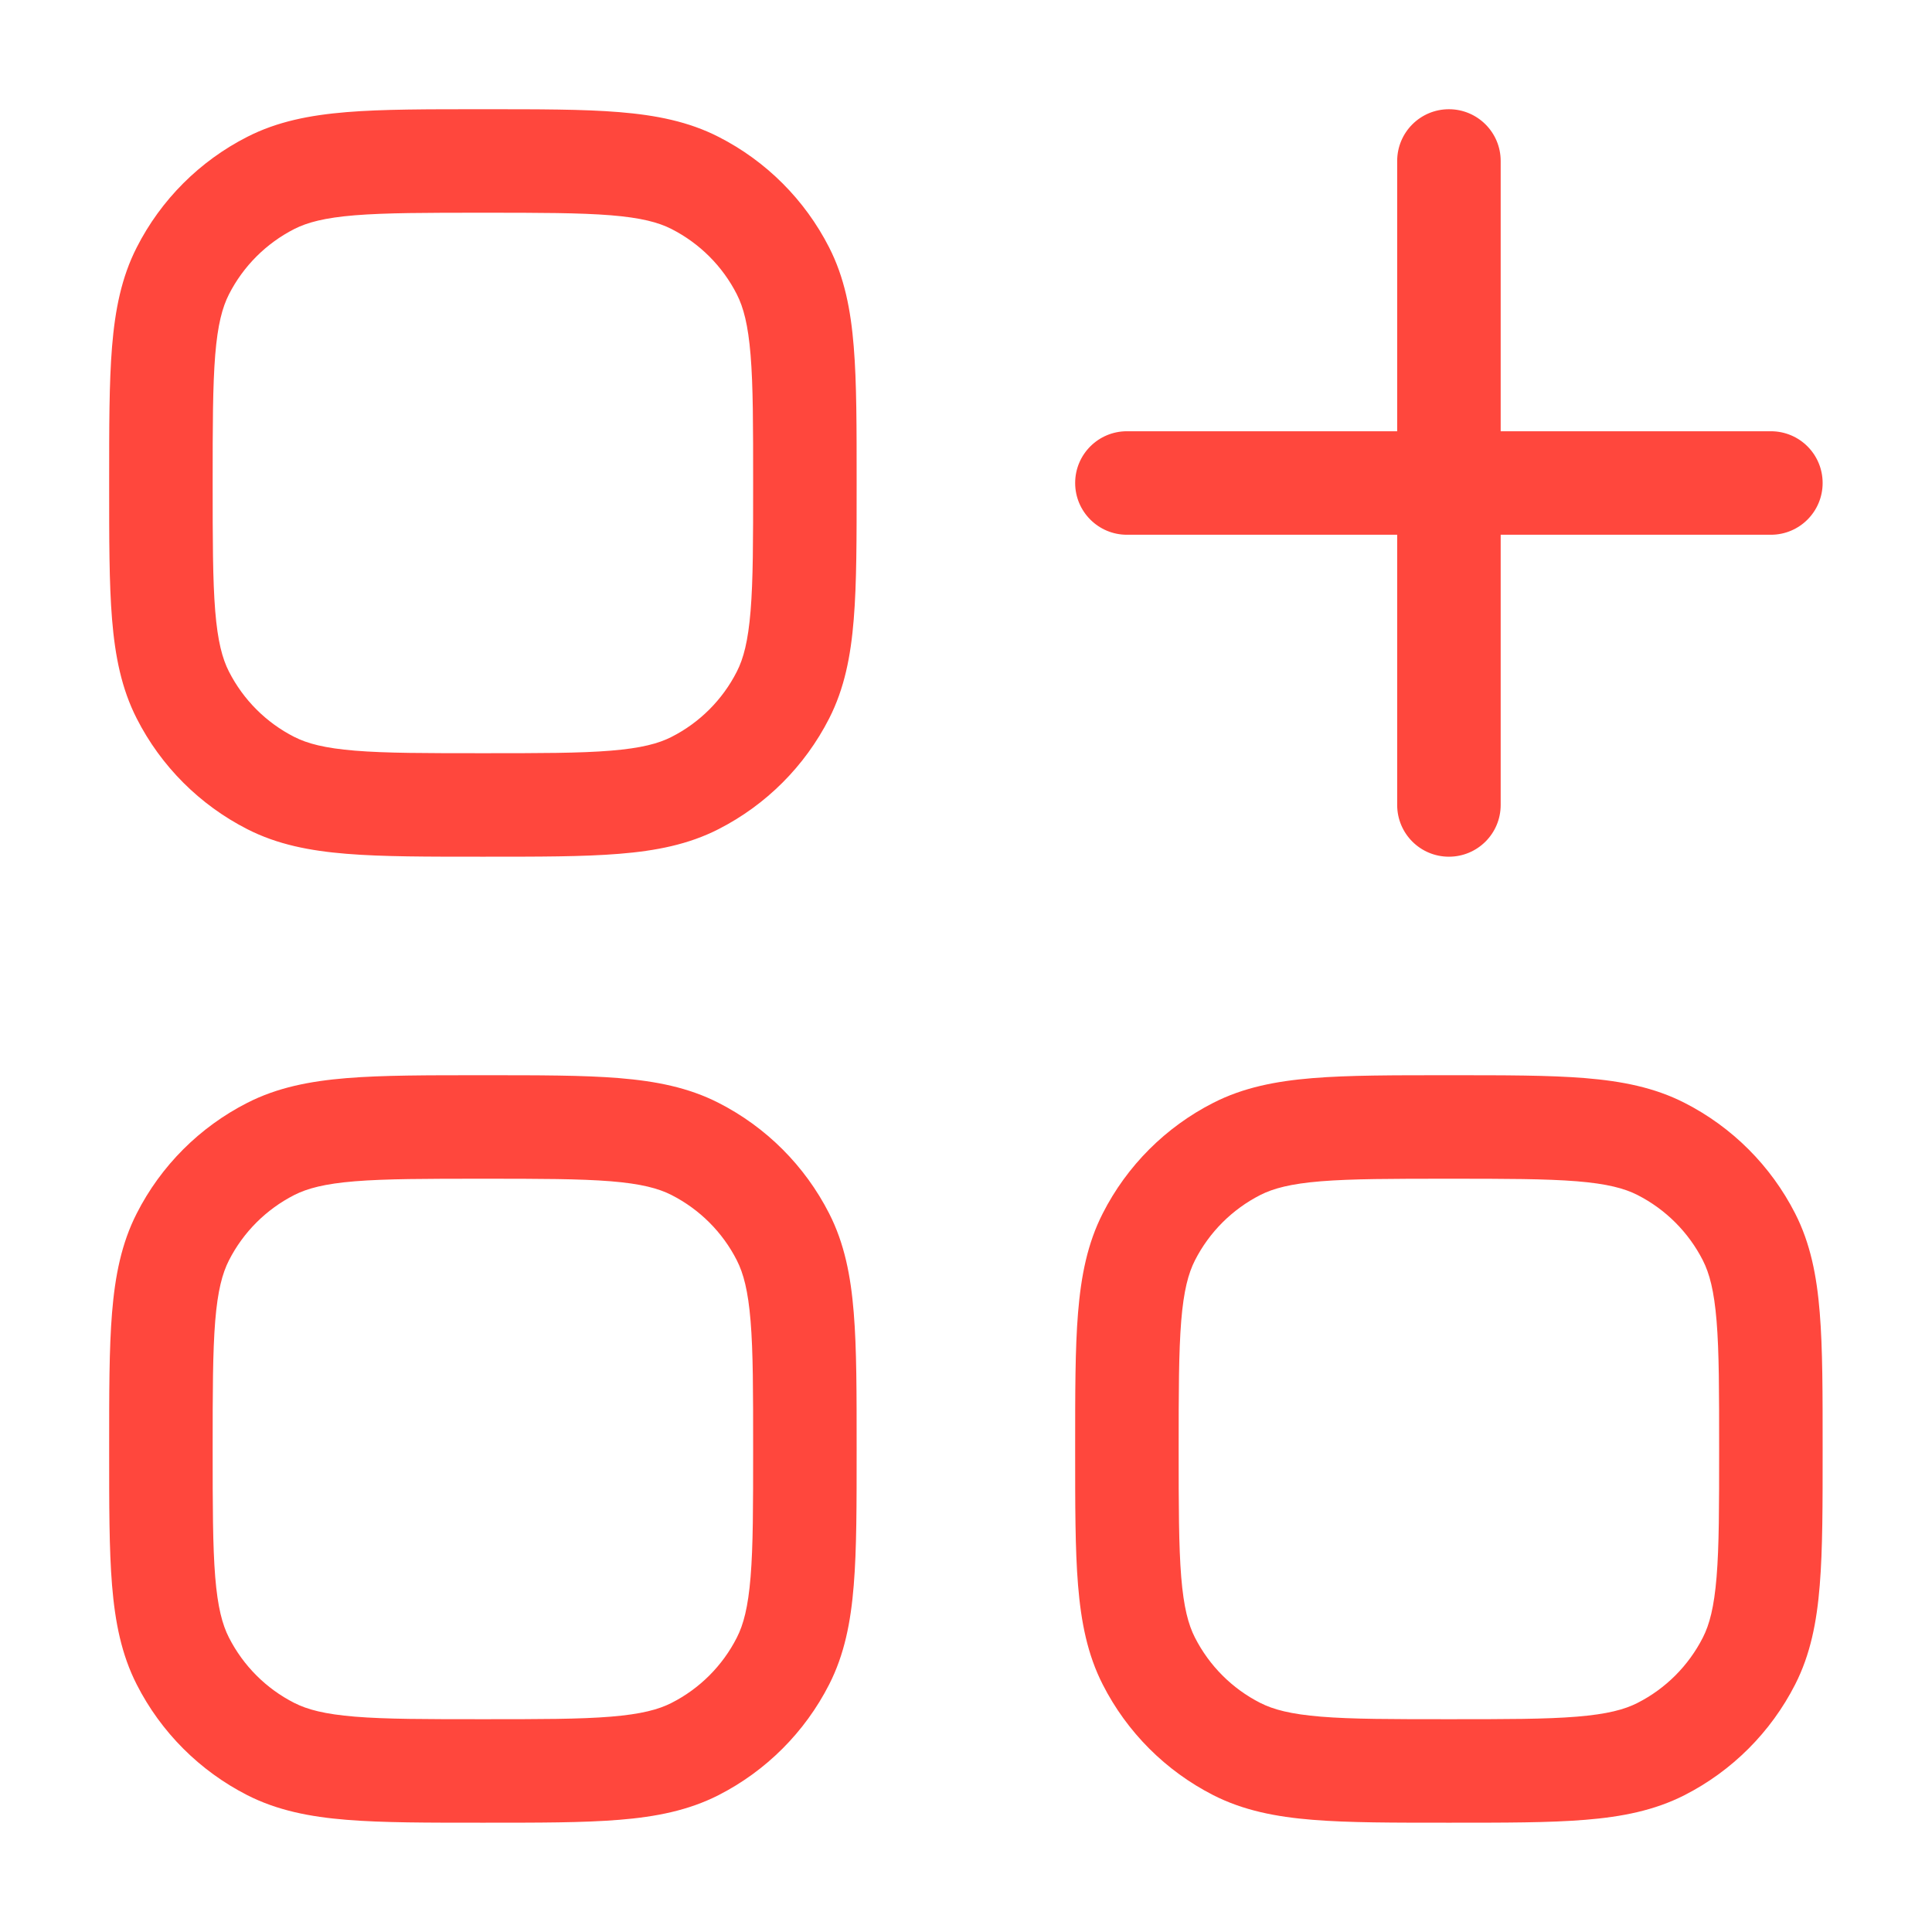 <svg xmlns="http://www.w3.org/2000/svg" width="28" height="28" viewBox="0 0 28 28" fill="none">
    <path d="M3.925 25.348L4.265 24.68L3.925 25.348ZM2.65 24.074L3.318 23.733L2.65 24.074ZM11.348 24.074L10.679 23.733L11.348 24.074ZM10.073 25.348L9.732 24.68L10.073 25.348ZM10.073 16.651L9.732 17.319L10.073 16.651ZM11.348 17.925L10.679 18.266L11.348 17.925ZM3.925 16.651L4.265 17.319L3.925 16.651ZM2.65 17.925L3.318 18.266L2.65 17.925ZM21.749 2.333C21.749 1.919 21.413 1.583 20.999 1.583C20.584 1.583 20.249 1.919 20.249 2.333H21.749ZM20.249 11.666C20.249 12.081 20.584 12.416 20.999 12.416C21.413 12.416 21.749 12.081 21.749 11.666H20.249ZM25.665 7.75C26.08 7.75 26.415 7.414 26.415 7C26.415 6.585 26.08 6.25 25.665 6.25V7.75ZM16.332 6.25C15.918 6.25 15.582 6.585 15.582 7C15.582 7.414 15.918 7.75 16.332 7.75L16.332 6.25ZM3.925 11.348L4.265 10.68L3.925 11.348ZM2.65 10.074L3.318 9.733L2.65 10.074ZM11.348 10.074L10.679 9.733L11.348 10.074ZM10.073 11.348L9.732 10.68L10.073 11.348ZM10.073 2.651L9.732 3.319L10.073 2.651ZM11.348 3.926L10.679 4.266L11.348 3.926ZM3.925 2.651L4.265 3.319L3.925 2.651ZM2.65 3.926L3.318 4.266L2.65 3.926ZM17.925 25.348L18.265 24.68L17.925 25.348ZM16.65 24.074L17.318 23.733L16.65 24.074ZM25.348 24.074L24.679 23.733L25.348 24.074ZM24.073 25.348L23.732 24.68L24.073 25.348ZM24.073 16.651L23.732 17.319L24.073 16.651ZM25.348 17.925L24.679 18.266L25.348 17.925ZM17.925 16.651L18.265 17.319L17.925 16.651ZM16.65 17.925L17.318 18.266L16.65 17.925ZM6.999 24.916C6.17 24.916 5.593 24.916 5.144 24.879C4.704 24.843 4.454 24.776 4.265 24.68L3.584 26.017C4.019 26.238 4.489 26.331 5.022 26.374C5.546 26.417 6.194 26.416 6.999 26.416V24.916ZM1.582 21C1.582 21.804 1.581 22.452 1.624 22.976C1.668 23.509 1.76 23.979 1.982 24.414L3.318 23.733C3.222 23.545 3.155 23.294 3.119 22.854C3.083 22.405 3.082 21.829 3.082 21H1.582ZM4.265 24.68C3.857 24.473 3.526 24.141 3.318 23.733L1.982 24.414C2.333 25.104 2.894 25.665 3.584 26.017L4.265 24.68ZM10.915 21C10.915 21.829 10.915 22.405 10.878 22.854C10.842 23.294 10.775 23.545 10.679 23.733L12.016 24.414C12.238 23.979 12.33 23.509 12.373 22.976C12.416 22.452 12.415 21.804 12.415 21H10.915ZM6.999 26.416C7.803 26.416 8.451 26.417 8.975 26.374C9.508 26.331 9.978 26.238 10.413 26.017L9.732 24.68C9.544 24.776 9.293 24.843 8.853 24.879C8.405 24.916 7.828 24.916 6.999 24.916V26.416ZM10.679 23.733C10.472 24.141 10.14 24.473 9.732 24.68L10.413 26.017C11.103 25.665 11.664 25.104 12.016 24.414L10.679 23.733ZM6.999 17.083C7.828 17.083 8.405 17.084 8.853 17.12C9.293 17.156 9.544 17.223 9.732 17.319L10.413 15.983C9.978 15.761 9.508 15.669 8.975 15.625C8.451 15.582 7.803 15.583 6.999 15.583V17.083ZM12.415 21C12.415 20.195 12.416 19.547 12.373 19.023C12.33 18.49 12.238 18.02 12.016 17.585L10.679 18.266C10.775 18.455 10.842 18.705 10.878 19.145C10.915 19.594 10.915 20.171 10.915 21H12.415ZM9.732 17.319C10.14 17.527 10.472 17.858 10.679 18.266L12.016 17.585C11.664 16.895 11.103 16.334 10.413 15.983L9.732 17.319ZM6.999 15.583C6.194 15.583 5.546 15.582 5.022 15.625C4.489 15.669 4.019 15.761 3.584 15.983L4.265 17.319C4.454 17.223 4.704 17.156 5.144 17.12C5.593 17.084 6.17 17.083 6.999 17.083V15.583ZM3.082 21C3.082 20.171 3.083 19.594 3.119 19.145C3.155 18.705 3.222 18.455 3.318 18.266L1.982 17.585C1.76 18.02 1.668 18.49 1.624 19.023C1.581 19.547 1.582 20.195 1.582 21H3.082ZM3.584 15.983C2.894 16.334 2.333 16.895 1.982 17.585L3.318 18.266C3.526 17.858 3.857 17.527 4.265 17.319L3.584 15.983ZM20.249 2.333V7H21.749V2.333H20.249ZM20.249 7V11.666H21.749V7H20.249ZM25.665 6.25H20.999V7.75H25.665V6.25ZM20.999 6.25L16.332 6.25L16.332 7.75L20.999 7.75V6.25ZM6.999 10.916C6.17 10.916 5.593 10.916 5.144 10.879C4.704 10.843 4.454 10.776 4.265 10.68L3.584 12.017C4.019 12.239 4.489 12.331 5.022 12.374C5.546 12.417 6.194 12.416 6.999 12.416V10.916ZM1.582 7C1.582 7.804 1.581 8.452 1.624 8.976C1.668 9.509 1.76 9.979 1.982 10.414L3.318 9.733C3.222 9.545 3.155 9.294 3.119 8.854C3.083 8.406 3.082 7.829 3.082 7H1.582ZM4.265 10.68C3.857 10.473 3.526 10.141 3.318 9.733L1.982 10.414C2.333 11.104 2.894 11.665 3.584 12.017L4.265 10.68ZM10.915 7C10.915 7.829 10.915 8.406 10.878 8.854C10.842 9.294 10.775 9.545 10.679 9.733L12.016 10.414C12.238 9.979 12.33 9.509 12.373 8.976C12.416 8.452 12.415 7.804 12.415 7H10.915ZM6.999 12.416C7.803 12.416 8.451 12.417 8.975 12.374C9.508 12.331 9.978 12.239 10.413 12.017L9.732 10.68C9.544 10.776 9.293 10.843 8.853 10.879C8.405 10.916 7.828 10.916 6.999 10.916V12.416ZM10.679 9.733C10.472 10.141 10.14 10.473 9.732 10.68L10.413 12.017C11.103 11.665 11.664 11.104 12.016 10.414L10.679 9.733ZM6.999 3.083C7.828 3.083 8.405 3.084 8.853 3.12C9.293 3.156 9.544 3.223 9.732 3.319L10.413 1.983C9.978 1.761 9.508 1.669 8.975 1.625C8.451 1.582 7.803 1.583 6.999 1.583V3.083ZM12.415 7C12.415 6.195 12.416 5.547 12.373 5.023C12.33 4.49 12.238 4.02 12.016 3.585L10.679 4.266C10.775 4.455 10.842 4.705 10.878 5.145C10.915 5.594 10.915 6.171 10.915 7H12.415ZM9.732 3.319C10.14 3.527 10.472 3.858 10.679 4.266L12.016 3.585C11.664 2.895 11.103 2.334 10.413 1.983L9.732 3.319ZM6.999 1.583C6.194 1.583 5.546 1.582 5.022 1.625C4.489 1.669 4.019 1.761 3.584 1.983L4.265 3.319C4.454 3.223 4.704 3.156 5.144 3.12C5.593 3.084 6.17 3.083 6.999 3.083V1.583ZM3.082 7C3.082 6.171 3.083 5.594 3.119 5.145C3.155 4.705 3.222 4.455 3.318 4.266L1.982 3.585C1.76 4.02 1.668 4.49 1.624 5.023C1.581 5.547 1.582 6.195 1.582 7H3.082ZM3.584 1.983C2.894 2.334 2.333 2.895 1.982 3.585L3.318 4.266C3.526 3.858 3.857 3.527 4.265 3.319L3.584 1.983ZM20.999 24.916C20.17 24.916 19.593 24.916 19.144 24.879C18.704 24.843 18.454 24.776 18.265 24.68L17.584 26.017C18.019 26.238 18.489 26.331 19.022 26.374C19.546 26.417 20.194 26.416 20.999 26.416V24.916ZM15.582 21C15.582 21.804 15.581 22.452 15.624 22.976C15.668 23.509 15.76 23.979 15.982 24.414L17.318 23.733C17.222 23.545 17.155 23.294 17.119 22.854C17.083 22.405 17.082 21.829 17.082 21H15.582ZM18.265 24.68C17.857 24.473 17.526 24.141 17.318 23.733L15.982 24.414C16.333 25.104 16.894 25.665 17.584 26.017L18.265 24.68ZM24.915 21C24.915 21.829 24.915 22.405 24.878 22.854C24.842 23.294 24.775 23.545 24.679 23.733L26.016 24.414C26.238 23.979 26.33 23.509 26.373 22.976C26.416 22.452 26.415 21.804 26.415 21H24.915ZM20.999 26.416C21.803 26.416 22.451 26.417 22.975 26.374C23.508 26.331 23.978 26.238 24.413 26.017L23.732 24.68C23.544 24.776 23.293 24.843 22.853 24.879C22.404 24.916 21.828 24.916 20.999 24.916V26.416ZM24.679 23.733C24.471 24.141 24.14 24.473 23.732 24.68L24.413 26.017C25.103 25.665 25.664 25.104 26.016 24.414L24.679 23.733ZM20.999 17.083C21.828 17.083 22.404 17.084 22.853 17.12C23.293 17.156 23.544 17.223 23.732 17.319L24.413 15.983C23.978 15.761 23.508 15.669 22.975 15.625C22.451 15.582 21.803 15.583 20.999 15.583V17.083ZM26.415 21C26.415 20.195 26.416 19.547 26.373 19.023C26.33 18.49 26.238 18.02 26.016 17.585L24.679 18.266C24.775 18.455 24.842 18.705 24.878 19.145C24.915 19.594 24.915 20.171 24.915 21H26.415ZM23.732 17.319C24.14 17.527 24.471 17.858 24.679 18.266L26.016 17.585C25.664 16.895 25.103 16.334 24.413 15.983L23.732 17.319ZM20.999 15.583C20.194 15.583 19.546 15.582 19.022 15.625C18.489 15.669 18.019 15.761 17.584 15.983L18.265 17.319C18.454 17.223 18.704 17.156 19.144 17.12C19.593 17.084 20.17 17.083 20.999 17.083V15.583ZM17.082 21C17.082 20.171 17.083 19.594 17.119 19.145C17.155 18.705 17.222 18.455 17.318 18.266L15.982 17.585C15.76 18.02 15.668 18.49 15.624 19.023C15.581 19.547 15.582 20.195 15.582 21H17.082ZM17.584 15.983C16.894 16.334 16.333 16.895 15.982 17.585L17.318 18.266C17.526 17.858 17.857 17.527 18.265 17.319L17.584 15.983Z" fill="#FF473D"/>
</svg>